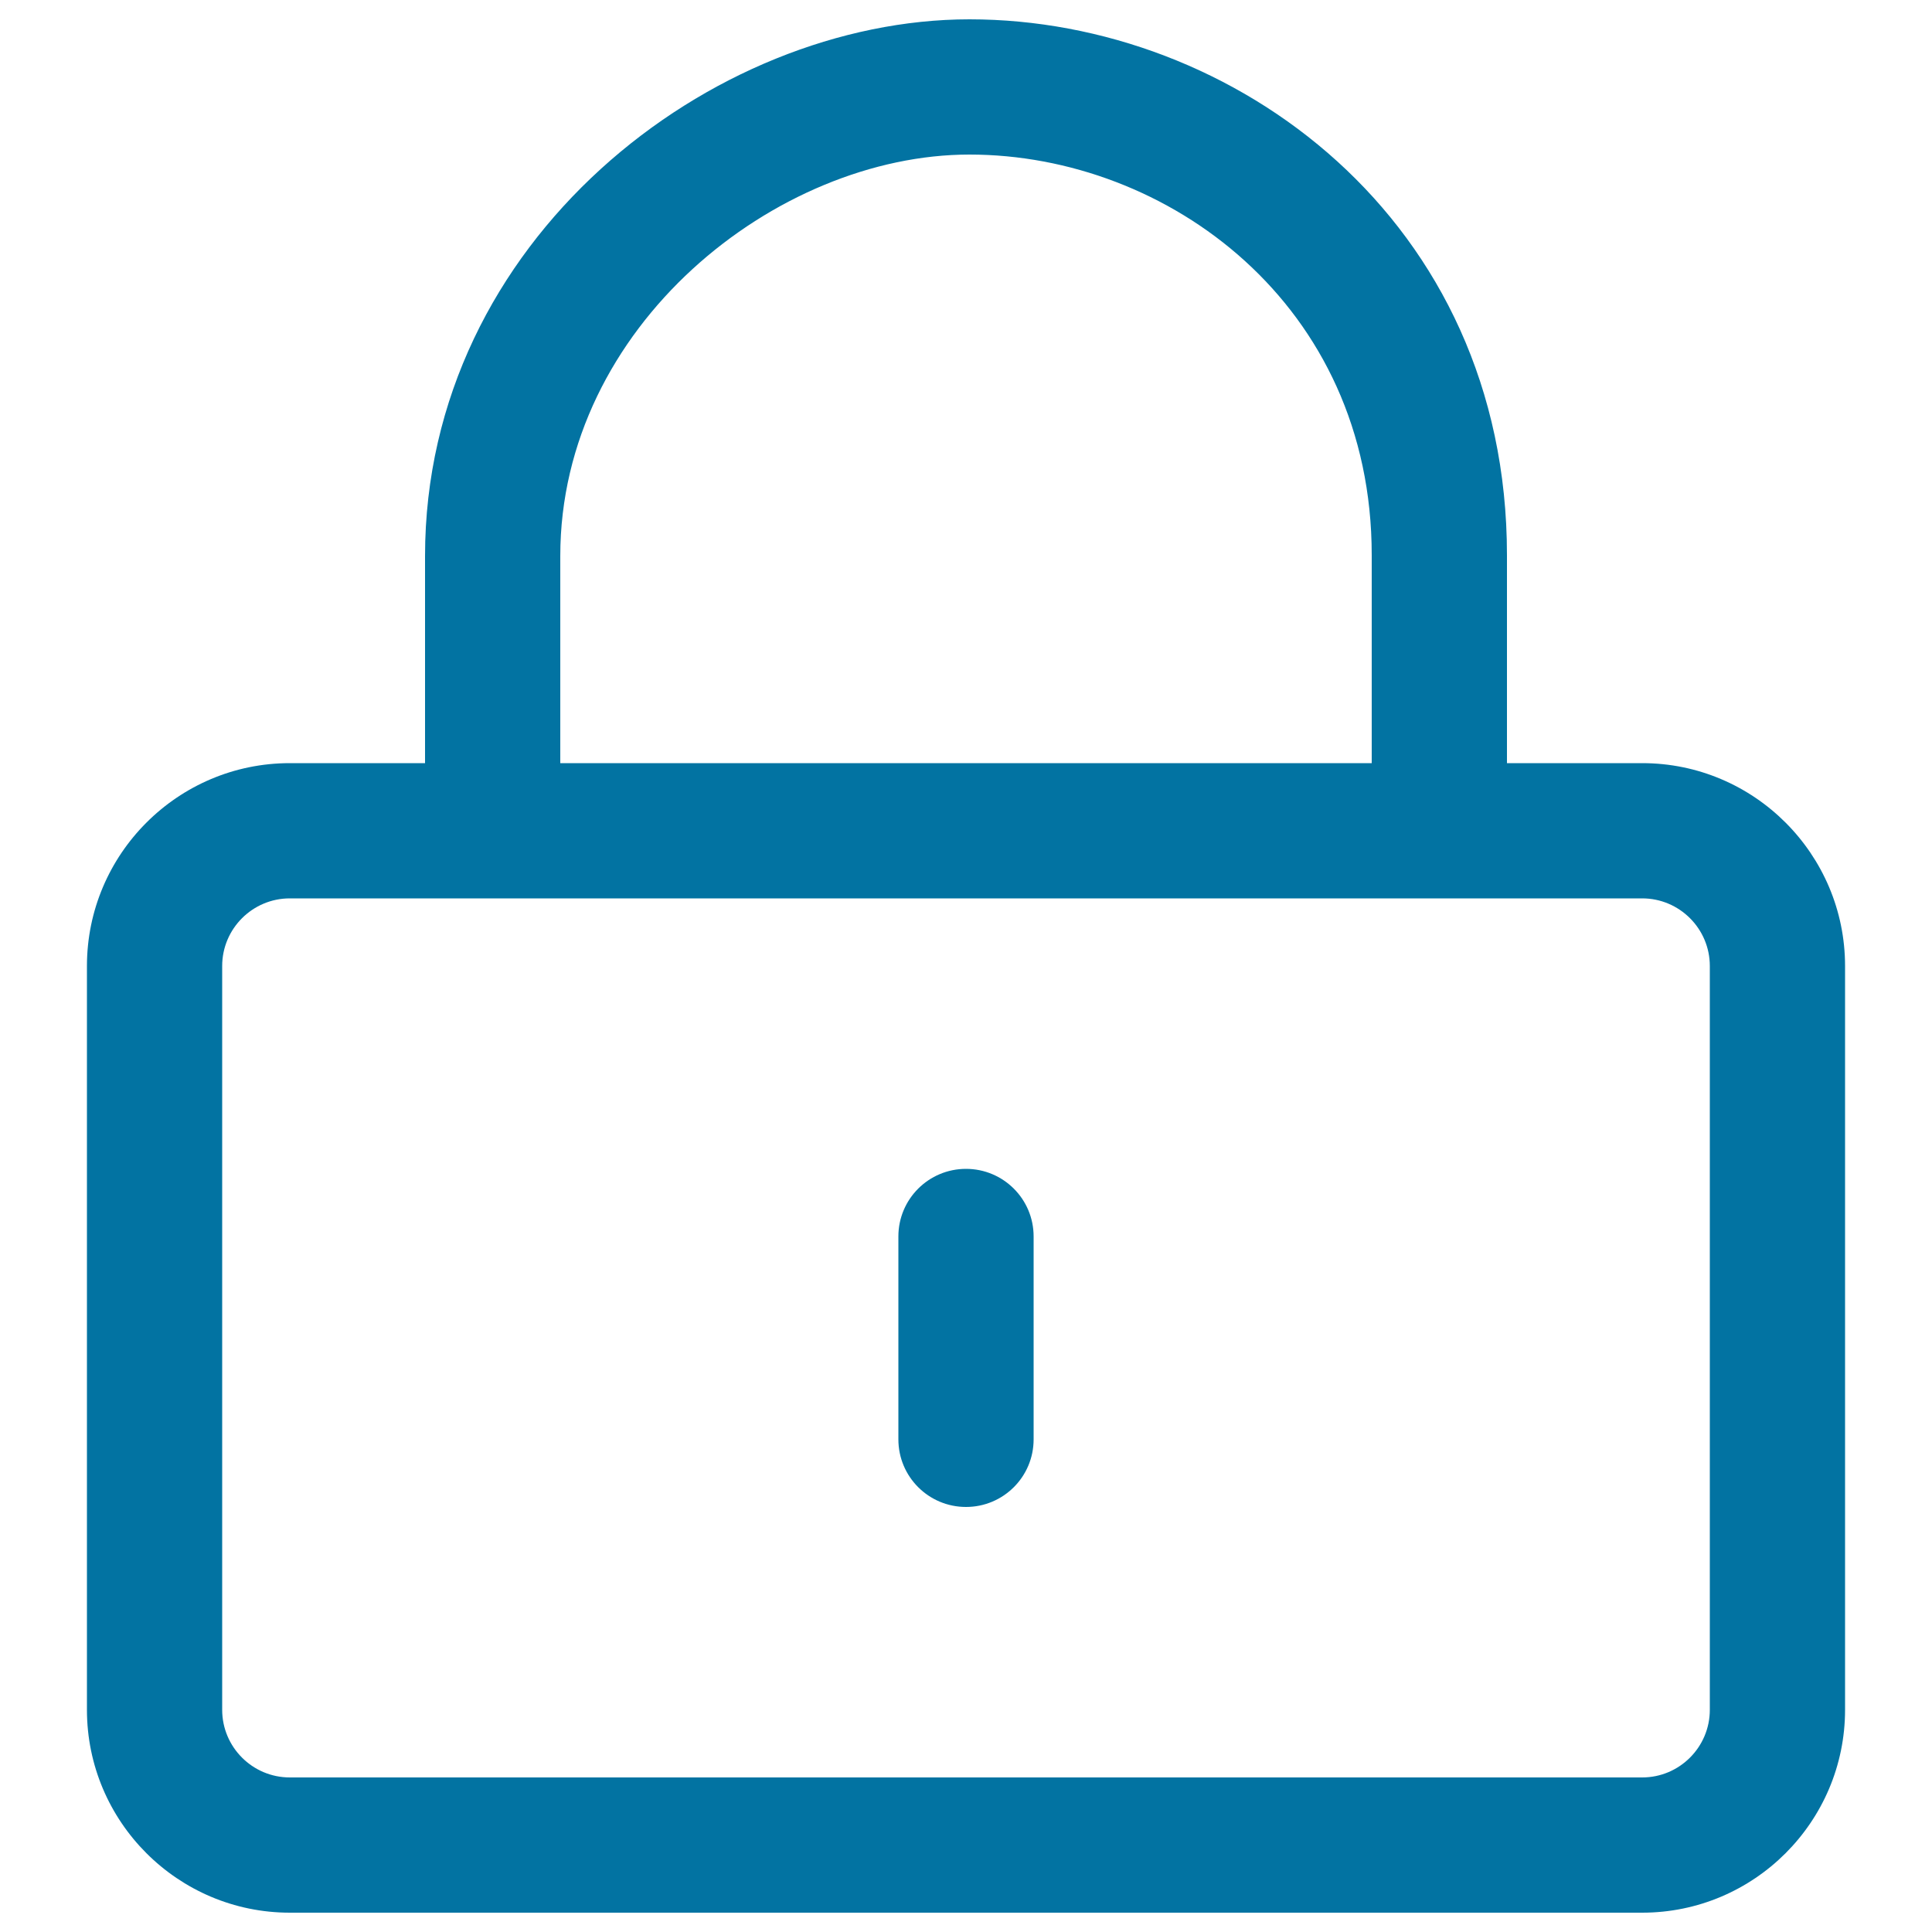 <svg xmlns="http://www.w3.org/2000/svg" viewBox="0 0 1000 1000" style="fill:#0273a2">
<title>Lock Screen Display SVG icon</title>
<path d="M500,780c19.3,0,35-15.6,35-35V640c0-19.4-15.7-35-35-35c-19.3,0-35,15.6-35,35v105C465,764.4,480.7,780,500,780z M150,990h700c57.9,0,105-47.1,105-105V500c0-57.9-47.1-105-105-105H150c-57.9,0-105,47.1-105,105v385C45,942.9,92.1,990,150,990L150,990z M850,465c19.3,0,35,15.7,35,35v385c0,19.3-15.7,35-35,35H150c-19.3,0-35-15.7-35-35V500c0-19.3,15.7-35,35-35H850L850,465z M255,465c19.4,0,35-15.7,35-35V287.8C290,168.9,401.8,80,501.8,80C604.2,80,710,157.6,710,287.3V430c0,19.3,15.7,35,35,35c19.3,0,35-15.7,35-35V287.3C780,113.7,638.6,10,501.8,10C368.5,10,220,124.1,220,287.8V430C220,449.3,235.6,465,255,465L255,465z"/>
</svg>